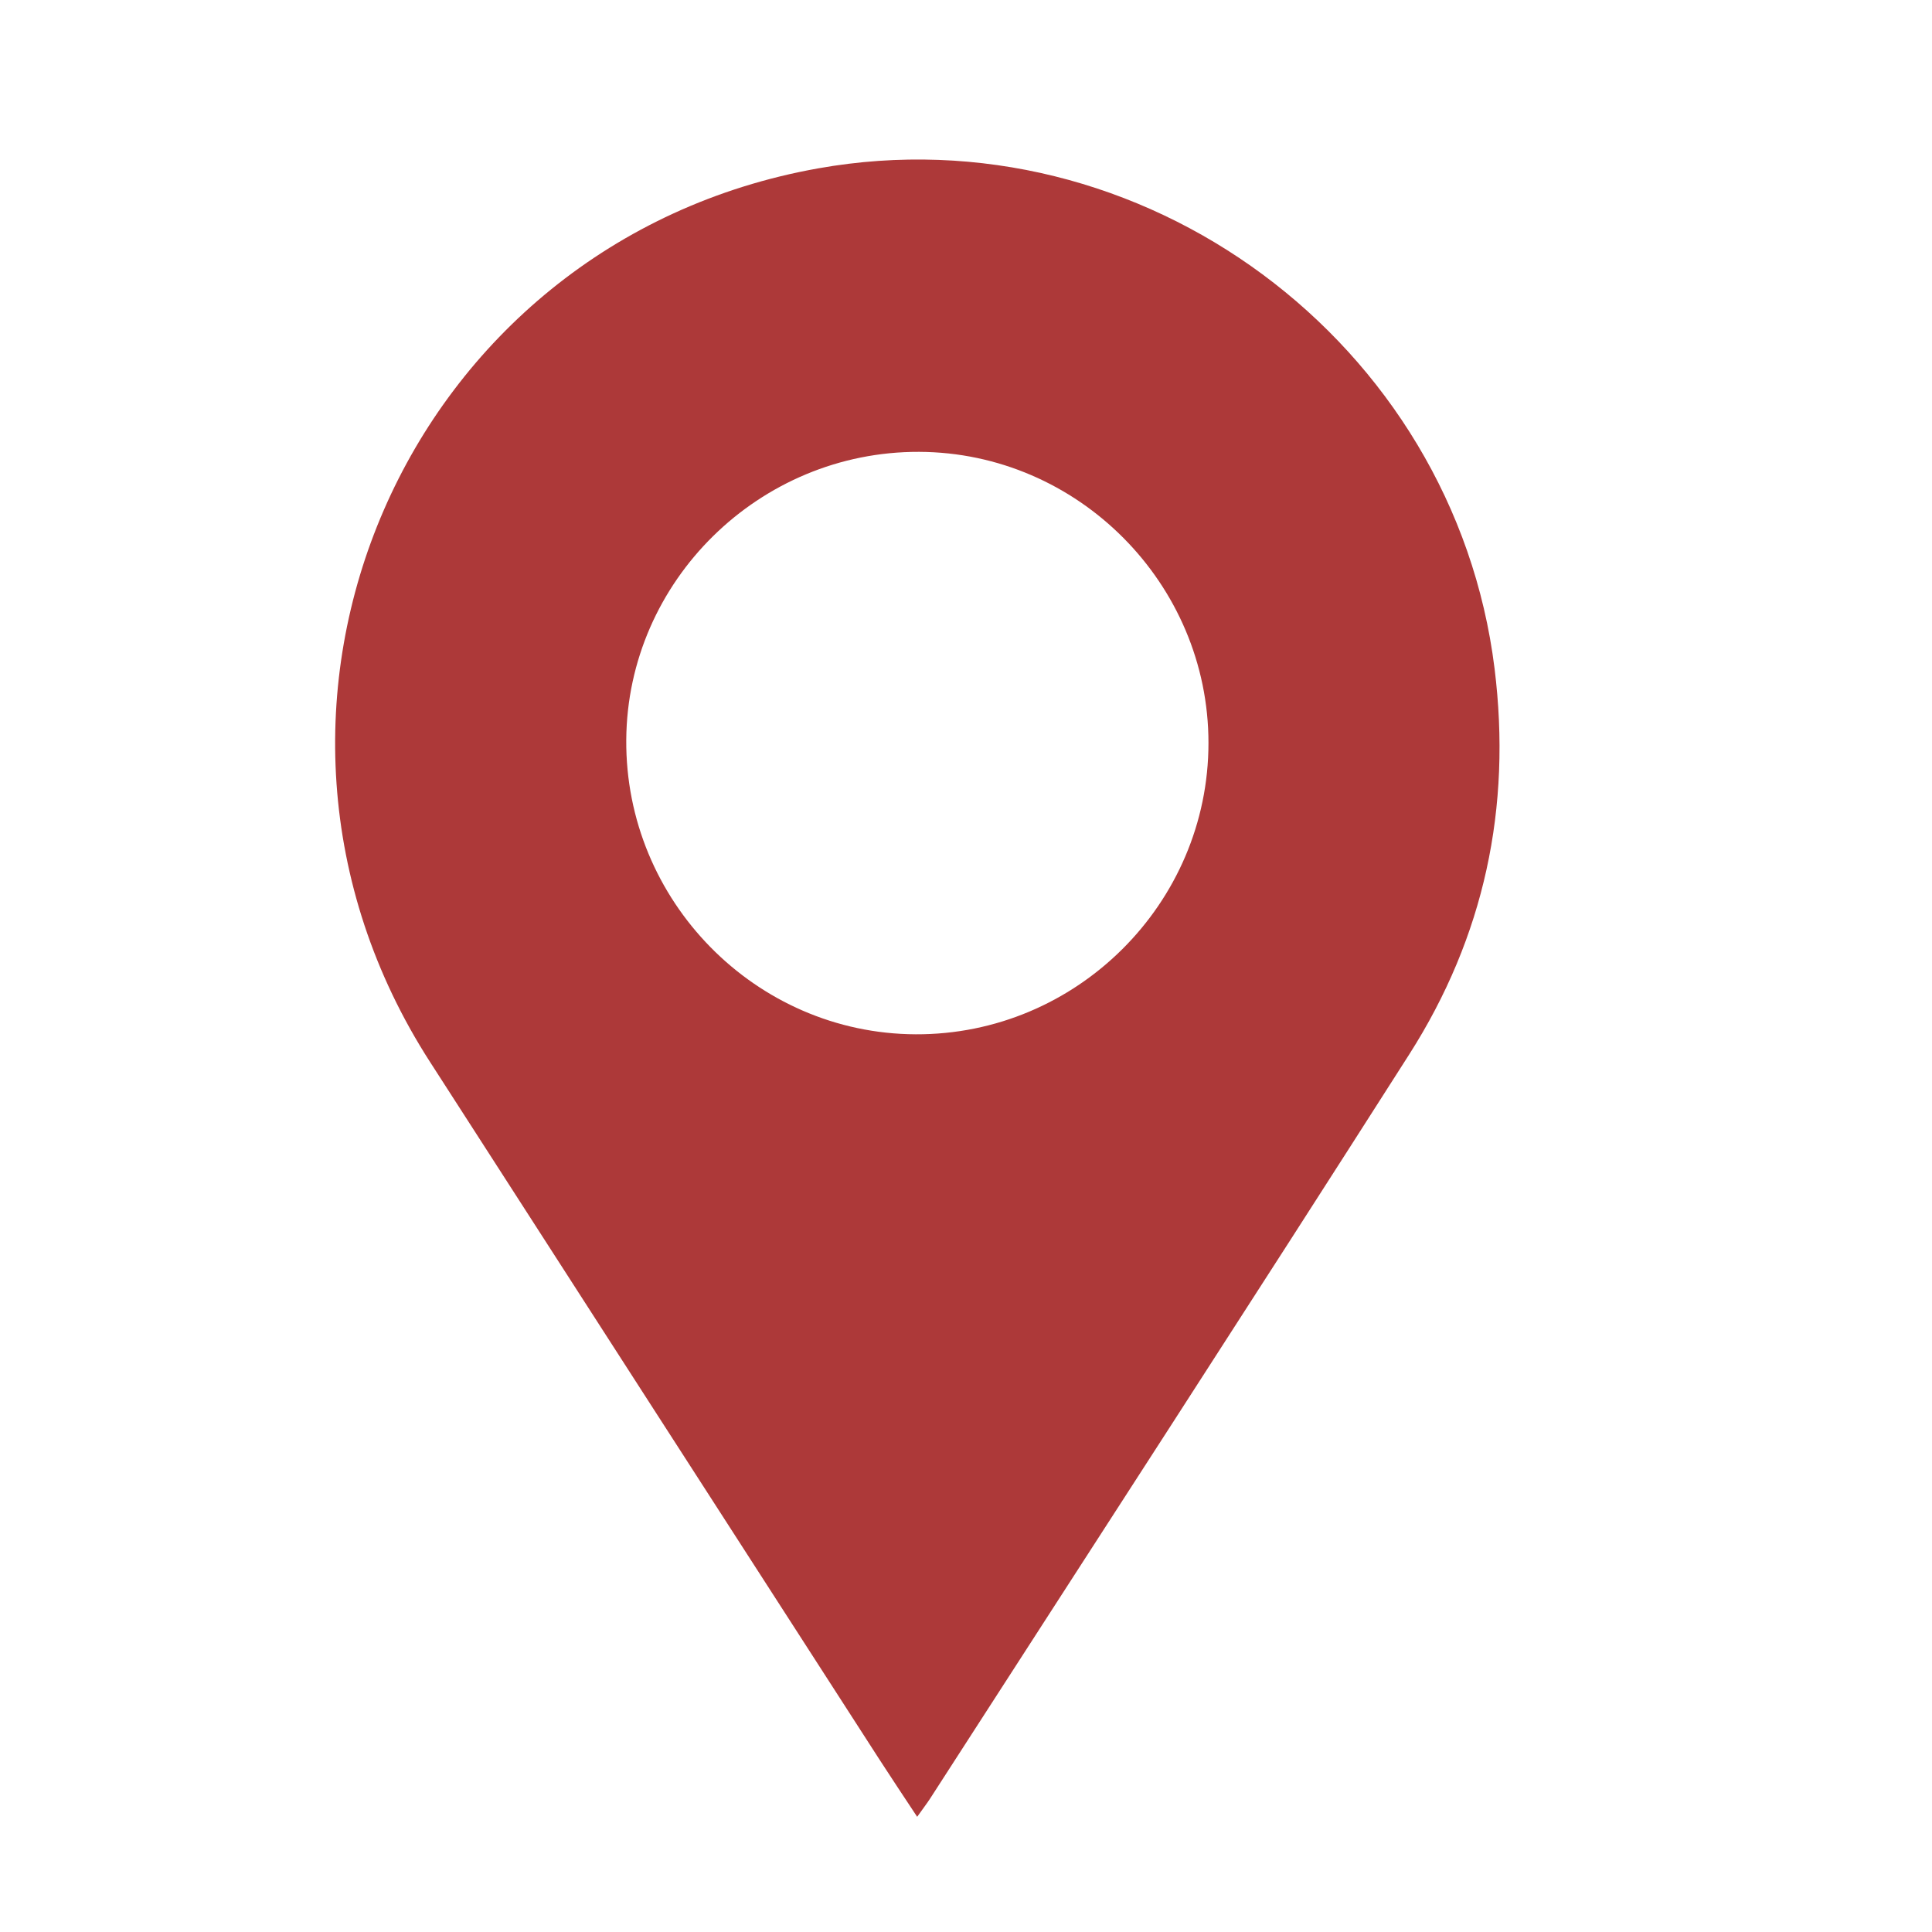 <?xml version="1.0" encoding="utf-8"?>
<!-- Generator: Adobe Illustrator 26.0.1, SVG Export Plug-In . SVG Version: 6.00 Build 0)  -->
<svg version="1.1" id="Ebene_1" xmlns="http://www.w3.org/2000/svg" xmlns:xlink="http://www.w3.org/1999/xlink" x="0px" y="0px"
	 viewBox="0 0 400 400" style="enable-background:new 0 0 400 400;" xml:space="preserve">
<style type="text/css">
	.st0{fill:#AD3939;}
</style>
<g>
	<path class="st0" d="M189.89,376.15c-2.92-4.43-5.37-8.08-7.75-11.77c-31.05-48.17-62.1-96.33-93.11-144.52
		c-47.13-73.21-5.19-169.74,80.35-185c67.02-11.96,131.66,35.96,140.05,103.53c3.58,28.84-2.13,55.56-17.67,79.92
		c-32.86,51.51-66.12,102.76-99.22,154.11C191.94,373.34,191.26,374.22,189.89,376.15z M190.27,93.55
		c-33.07-0.11-60.37,26.74-60.61,59.6c-0.25,33.35,26.78,60.86,59.93,60.99c33.28,0.13,60.61-27.06,60.61-60.31
		C250.21,120.84,223.18,93.66,190.27,93.55z"/>
</g>
</svg>
